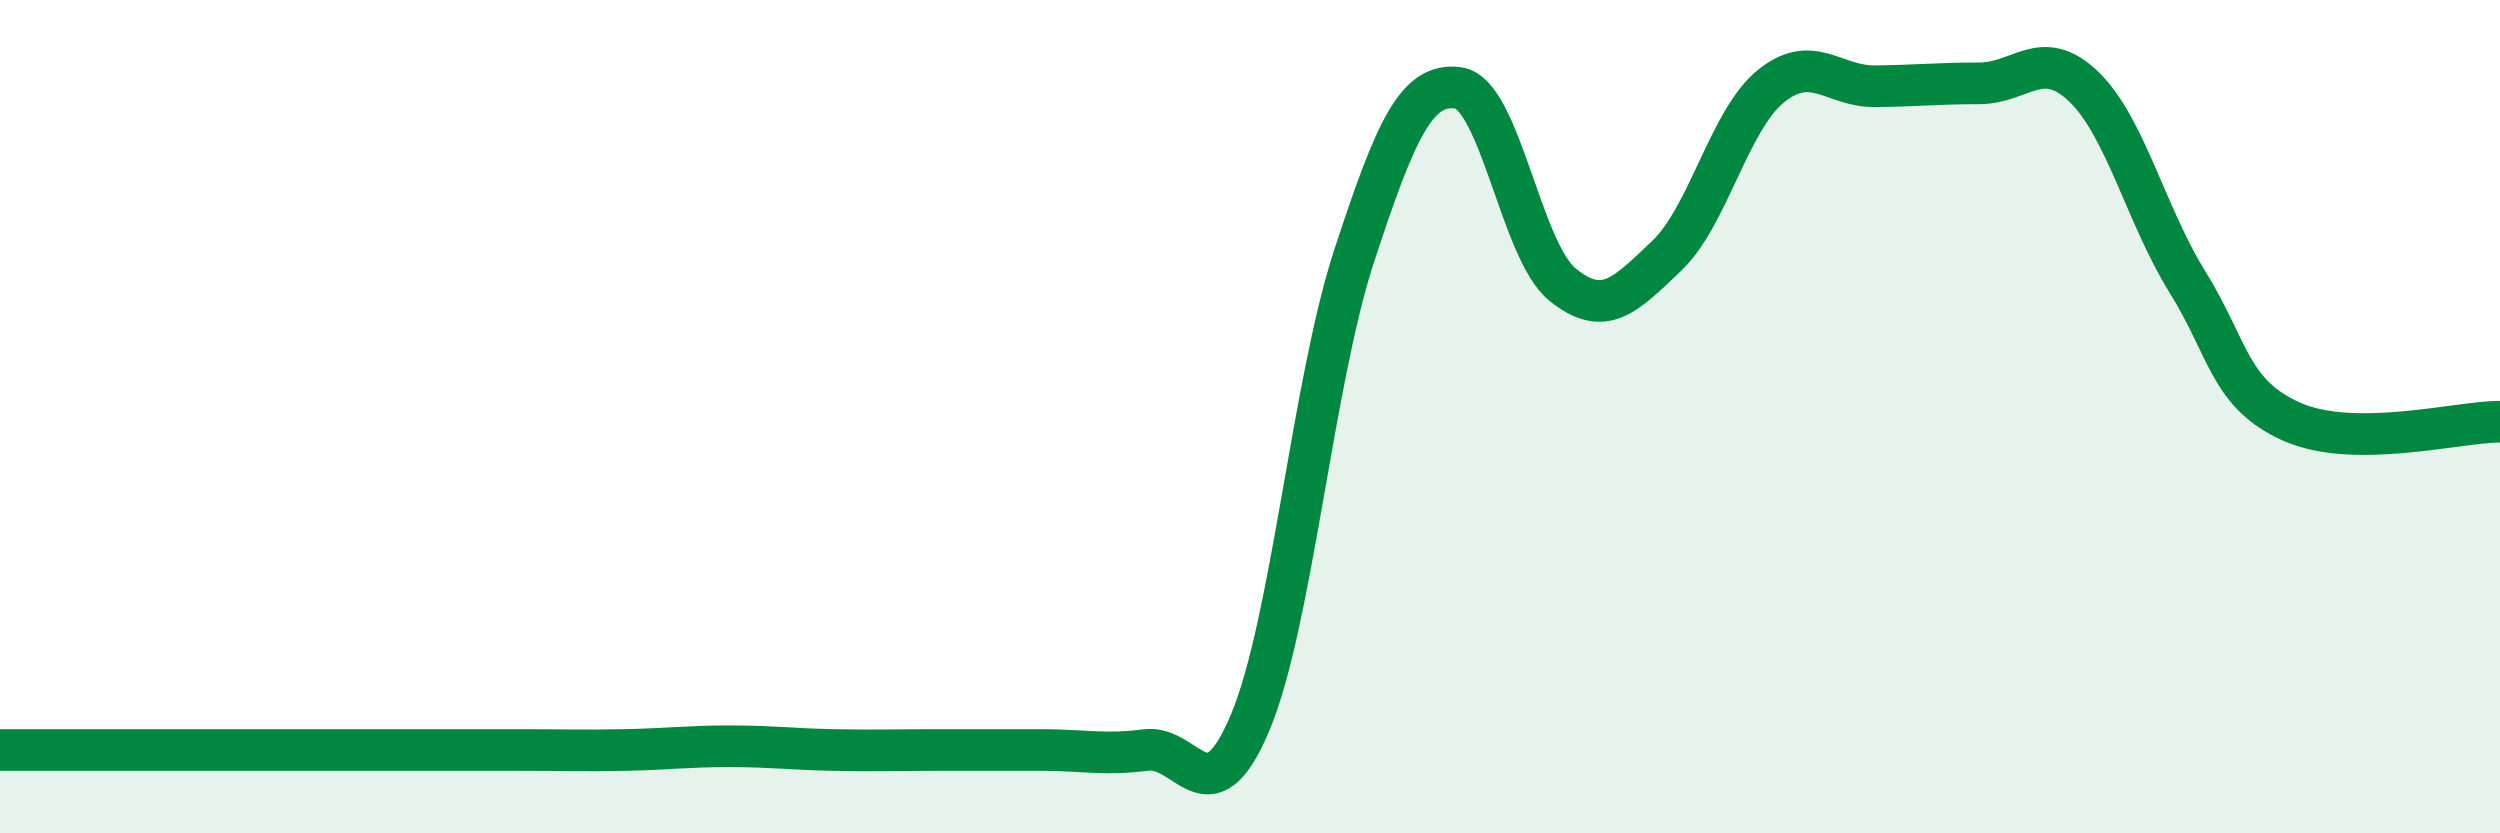 
    <svg width="60" height="20" viewBox="0 0 60 20" xmlns="http://www.w3.org/2000/svg">
      <path
        d="M 0,18 C 0.5,18 1.5,18 2.5,18 C 3.5,18 4,18 5,18 C 6,18 6.5,18 7.5,18 C 8.5,18 9,18 10,18 C 11,18 11.5,18 12.5,18 C 13.5,18 14,18.02 15,18 C 16,17.98 16.5,17.91 17.5,17.91 C 18.5,17.91 19,17.98 20,18 C 21,18.02 21.5,18 22.5,18 C 23.5,18 24,18 25,18 C 26,18 26.5,18.13 27.5,18 C 28.5,17.87 29,19.72 30,17.35 C 31,14.98 31.5,9.19 32.5,6.14 C 33.5,3.09 34,1.97 35,2.11 C 36,2.25 36.5,6.02 37.5,6.83 C 38.5,7.64 39,7.09 40,6.14 C 41,5.19 41.5,2.88 42.5,2.07 C 43.5,1.26 44,2.08 45,2.07 C 46,2.06 46.5,2 47.5,2 C 48.5,2 49,1.12 50,2.07 C 51,3.02 51.5,5.16 52.5,6.77 C 53.5,8.38 53.5,9.45 55,10.12 C 56.5,10.79 59,10.12 60,10.12L60 20L0 20Z"
        fill="#008740"
        opacity="0.1"
        stroke-linecap="round"
        stroke-linejoin="round"
      />
      <path
        d="M 0,18 C 0.5,18 1.5,18 2.5,18 C 3.5,18 4,18 5,18 C 6,18 6.5,18 7.5,18 C 8.5,18 9,18 10,18 C 11,18 11.5,18 12.5,18 C 13.5,18 14,18.02 15,18 C 16,17.98 16.5,17.91 17.5,17.91 C 18.5,17.91 19,17.98 20,18 C 21,18.02 21.5,18 22.5,18 C 23.5,18 24,18 25,18 C 26,18 26.5,18.13 27.5,18 C 28.5,17.87 29,19.72 30,17.35 C 31,14.98 31.5,9.19 32.5,6.14 C 33.5,3.09 34,1.97 35,2.11 C 36,2.25 36.5,6.02 37.5,6.83 C 38.5,7.64 39,7.09 40,6.14 C 41,5.19 41.5,2.88 42.5,2.07 C 43.5,1.26 44,2.08 45,2.07 C 46,2.06 46.5,2 47.5,2 C 48.5,2 49,1.12 50,2.07 C 51,3.02 51.5,5.16 52.5,6.77 C 53.5,8.38 53.5,9.45 55,10.12 C 56.5,10.79 59,10.12 60,10.12"
        stroke="#008740"
        stroke-width="1"
        fill="none"
        stroke-linecap="round"
        stroke-linejoin="round"
      />
    </svg>
  